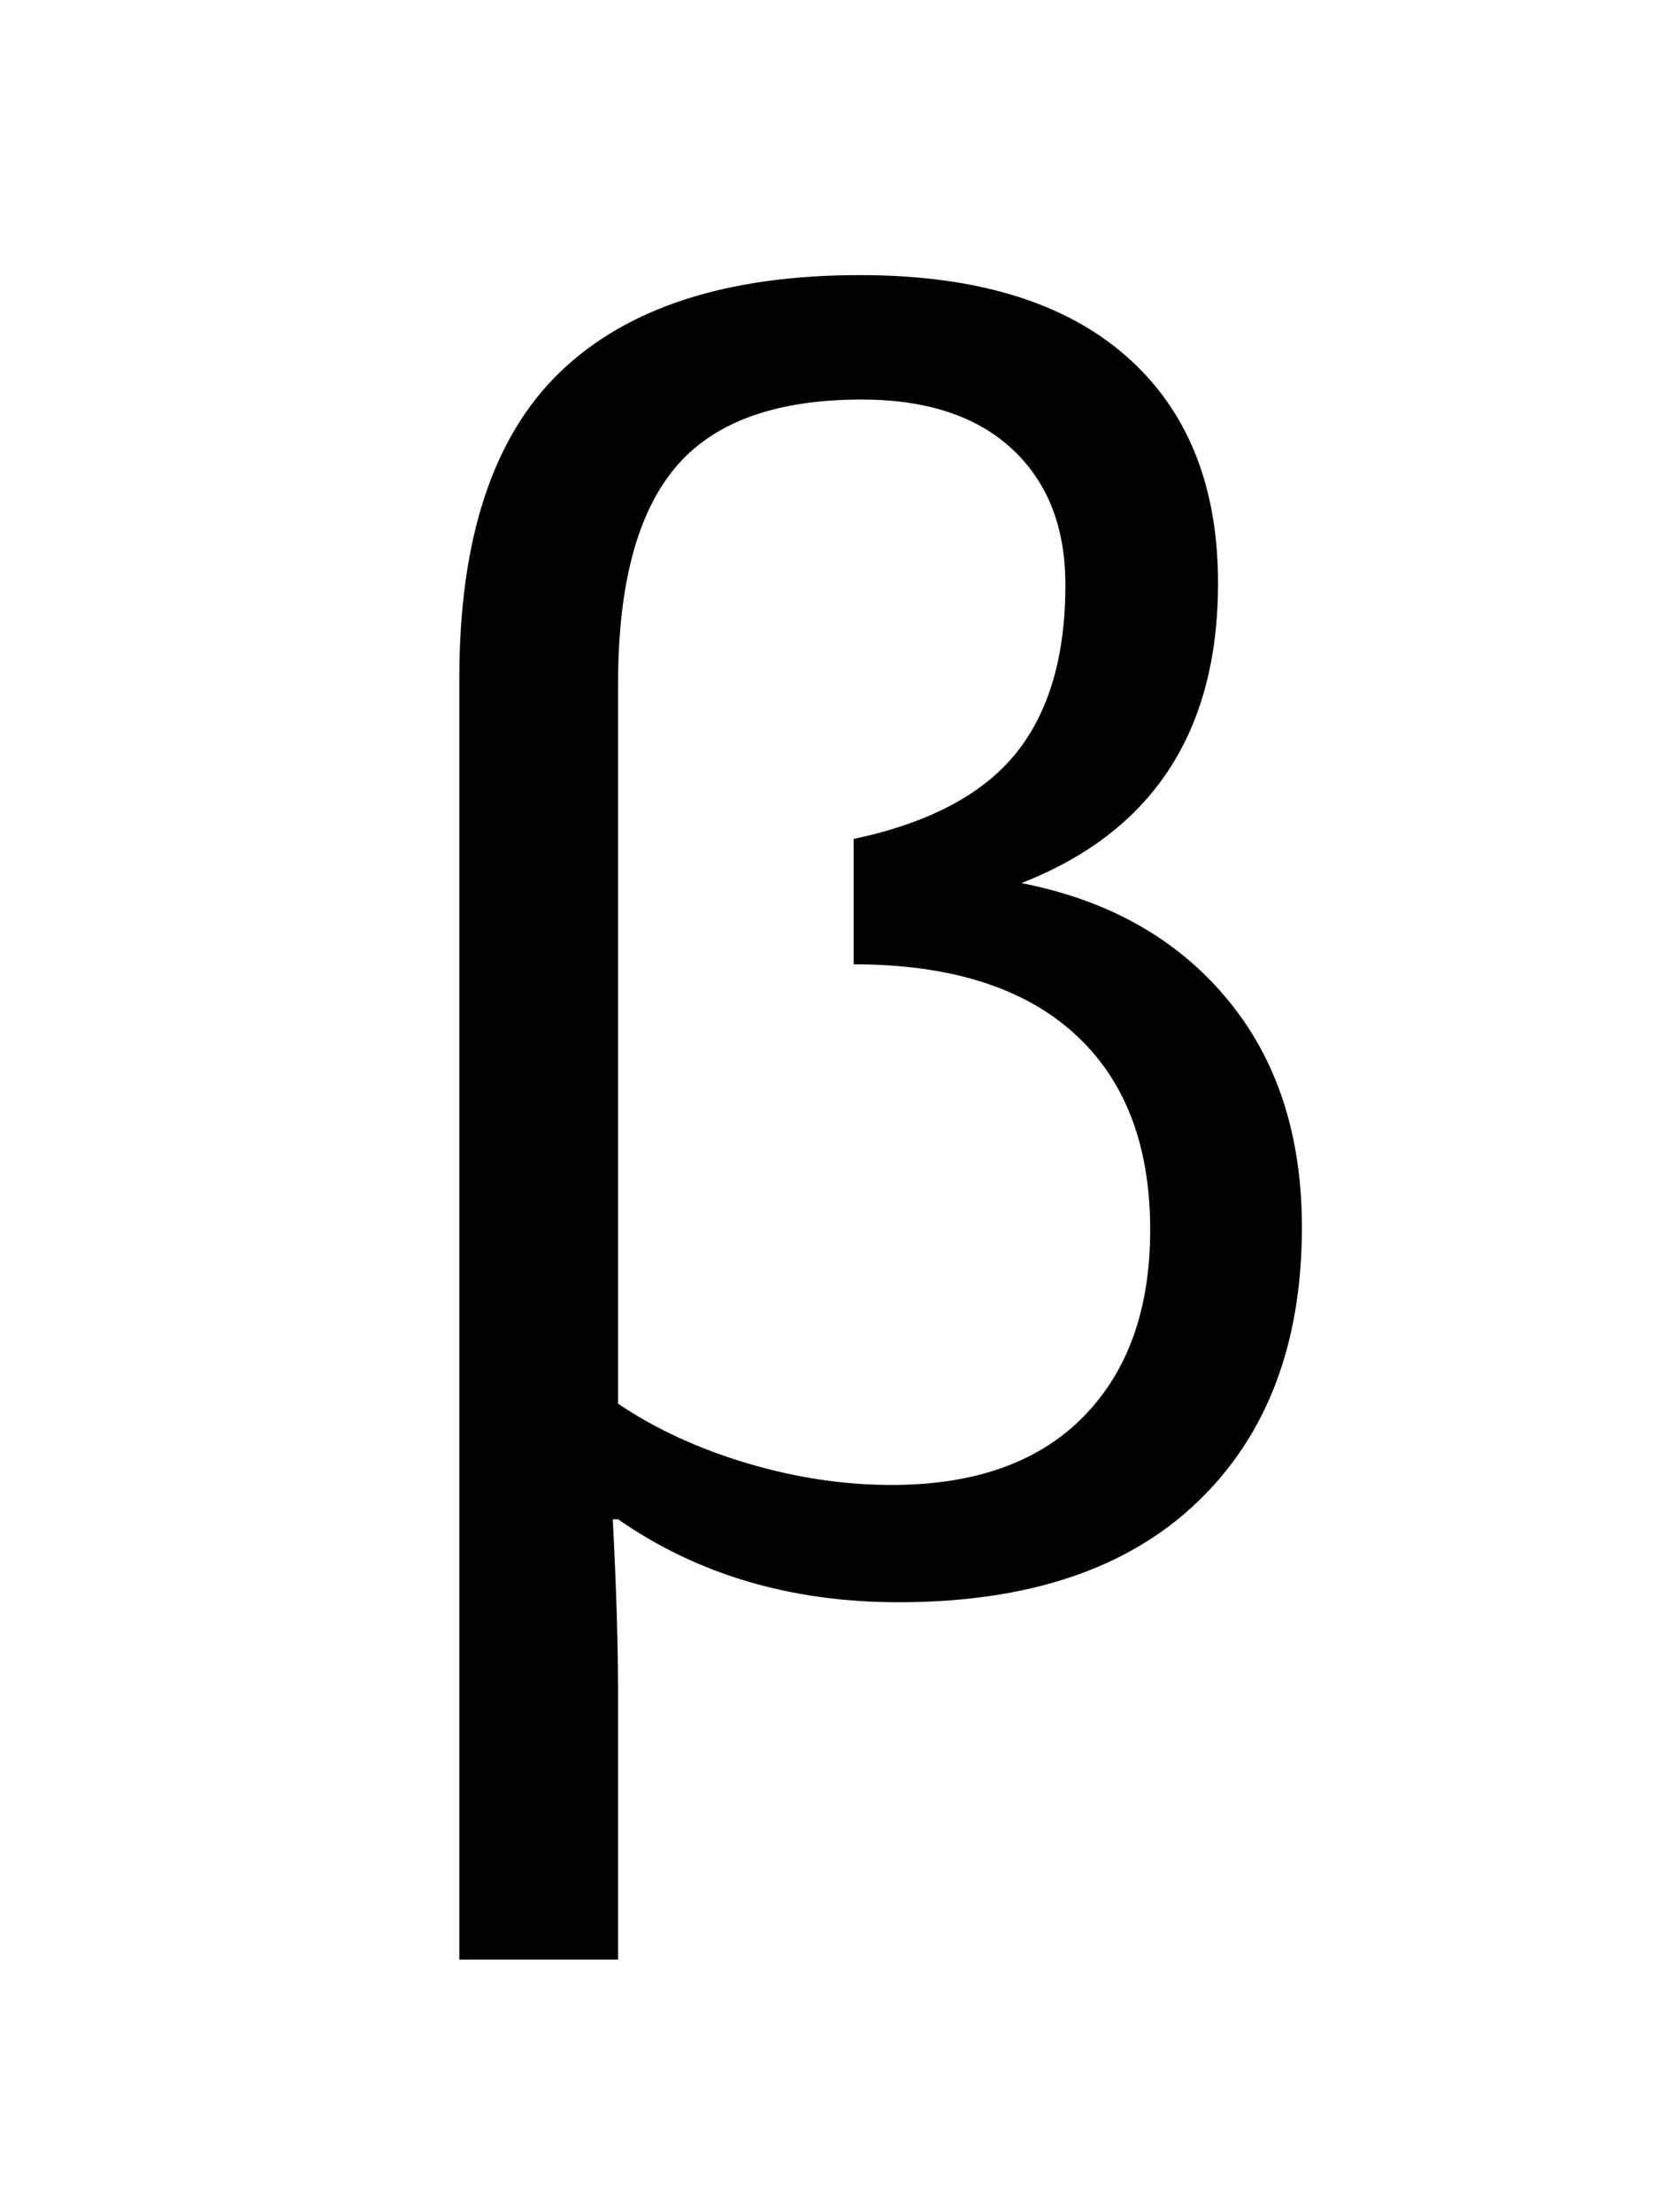 <svg xmlns="http://www.w3.org/2000/svg" width="224.88" viewBox="0 0 224.88 300" height="300" version="1.0"><g><g><g><path d="M 131.281 -48.469 C 131.281 -32.664 126.551 -20.238 117.094 -11.188 C 107.645 -2.133 94.145 2.391 76.594 2.391 C 61.988 2.391 49.301 -1.359 38.531 -8.859 L 37.812 -8.859 C 38.289 0.234 38.531 8.289 38.531 15.312 L 38.531 50.859 L 17 50.859 L 17 -122.906 C 17 -141.812 21.547 -155.648 30.641 -164.422 C 39.734 -173.203 53.297 -177.594 71.328 -177.594 C 87.047 -177.594 99.07 -173.941 107.406 -166.641 C 115.738 -159.348 119.906 -149.078 119.906 -135.828 C 119.906 -115.641 111.016 -102.078 93.234 -95.141 C 105.035 -92.828 114.328 -87.598 121.109 -79.453 C 127.891 -71.316 131.281 -60.988 131.281 -48.469 Z M 38.531 -24.531 C 43.633 -21.102 49.477 -18.41 56.062 -16.453 C 62.645 -14.492 69.172 -13.516 75.641 -13.516 C 86.891 -13.516 95.547 -16.586 101.609 -22.734 C 107.672 -28.879 110.703 -37.336 110.703 -48.109 C 110.703 -59.68 107.25 -68.578 100.344 -74.797 C 93.445 -81.016 83.492 -84.125 70.484 -84.125 L 70.484 -101.125 C 80.617 -103.281 87.938 -107.129 92.438 -112.672 C 96.945 -118.211 99.203 -125.852 99.203 -135.594 C 99.203 -143.406 96.789 -149.547 91.969 -154.016 C 87.145 -158.484 80.344 -160.719 71.562 -160.719 C 59.832 -160.719 51.395 -157.625 46.25 -151.438 C 41.102 -145.258 38.531 -135.508 38.531 -122.188 Z M 38.531 -24.531" transform="translate(45.3 214.904)"/></g></g></g></svg>
